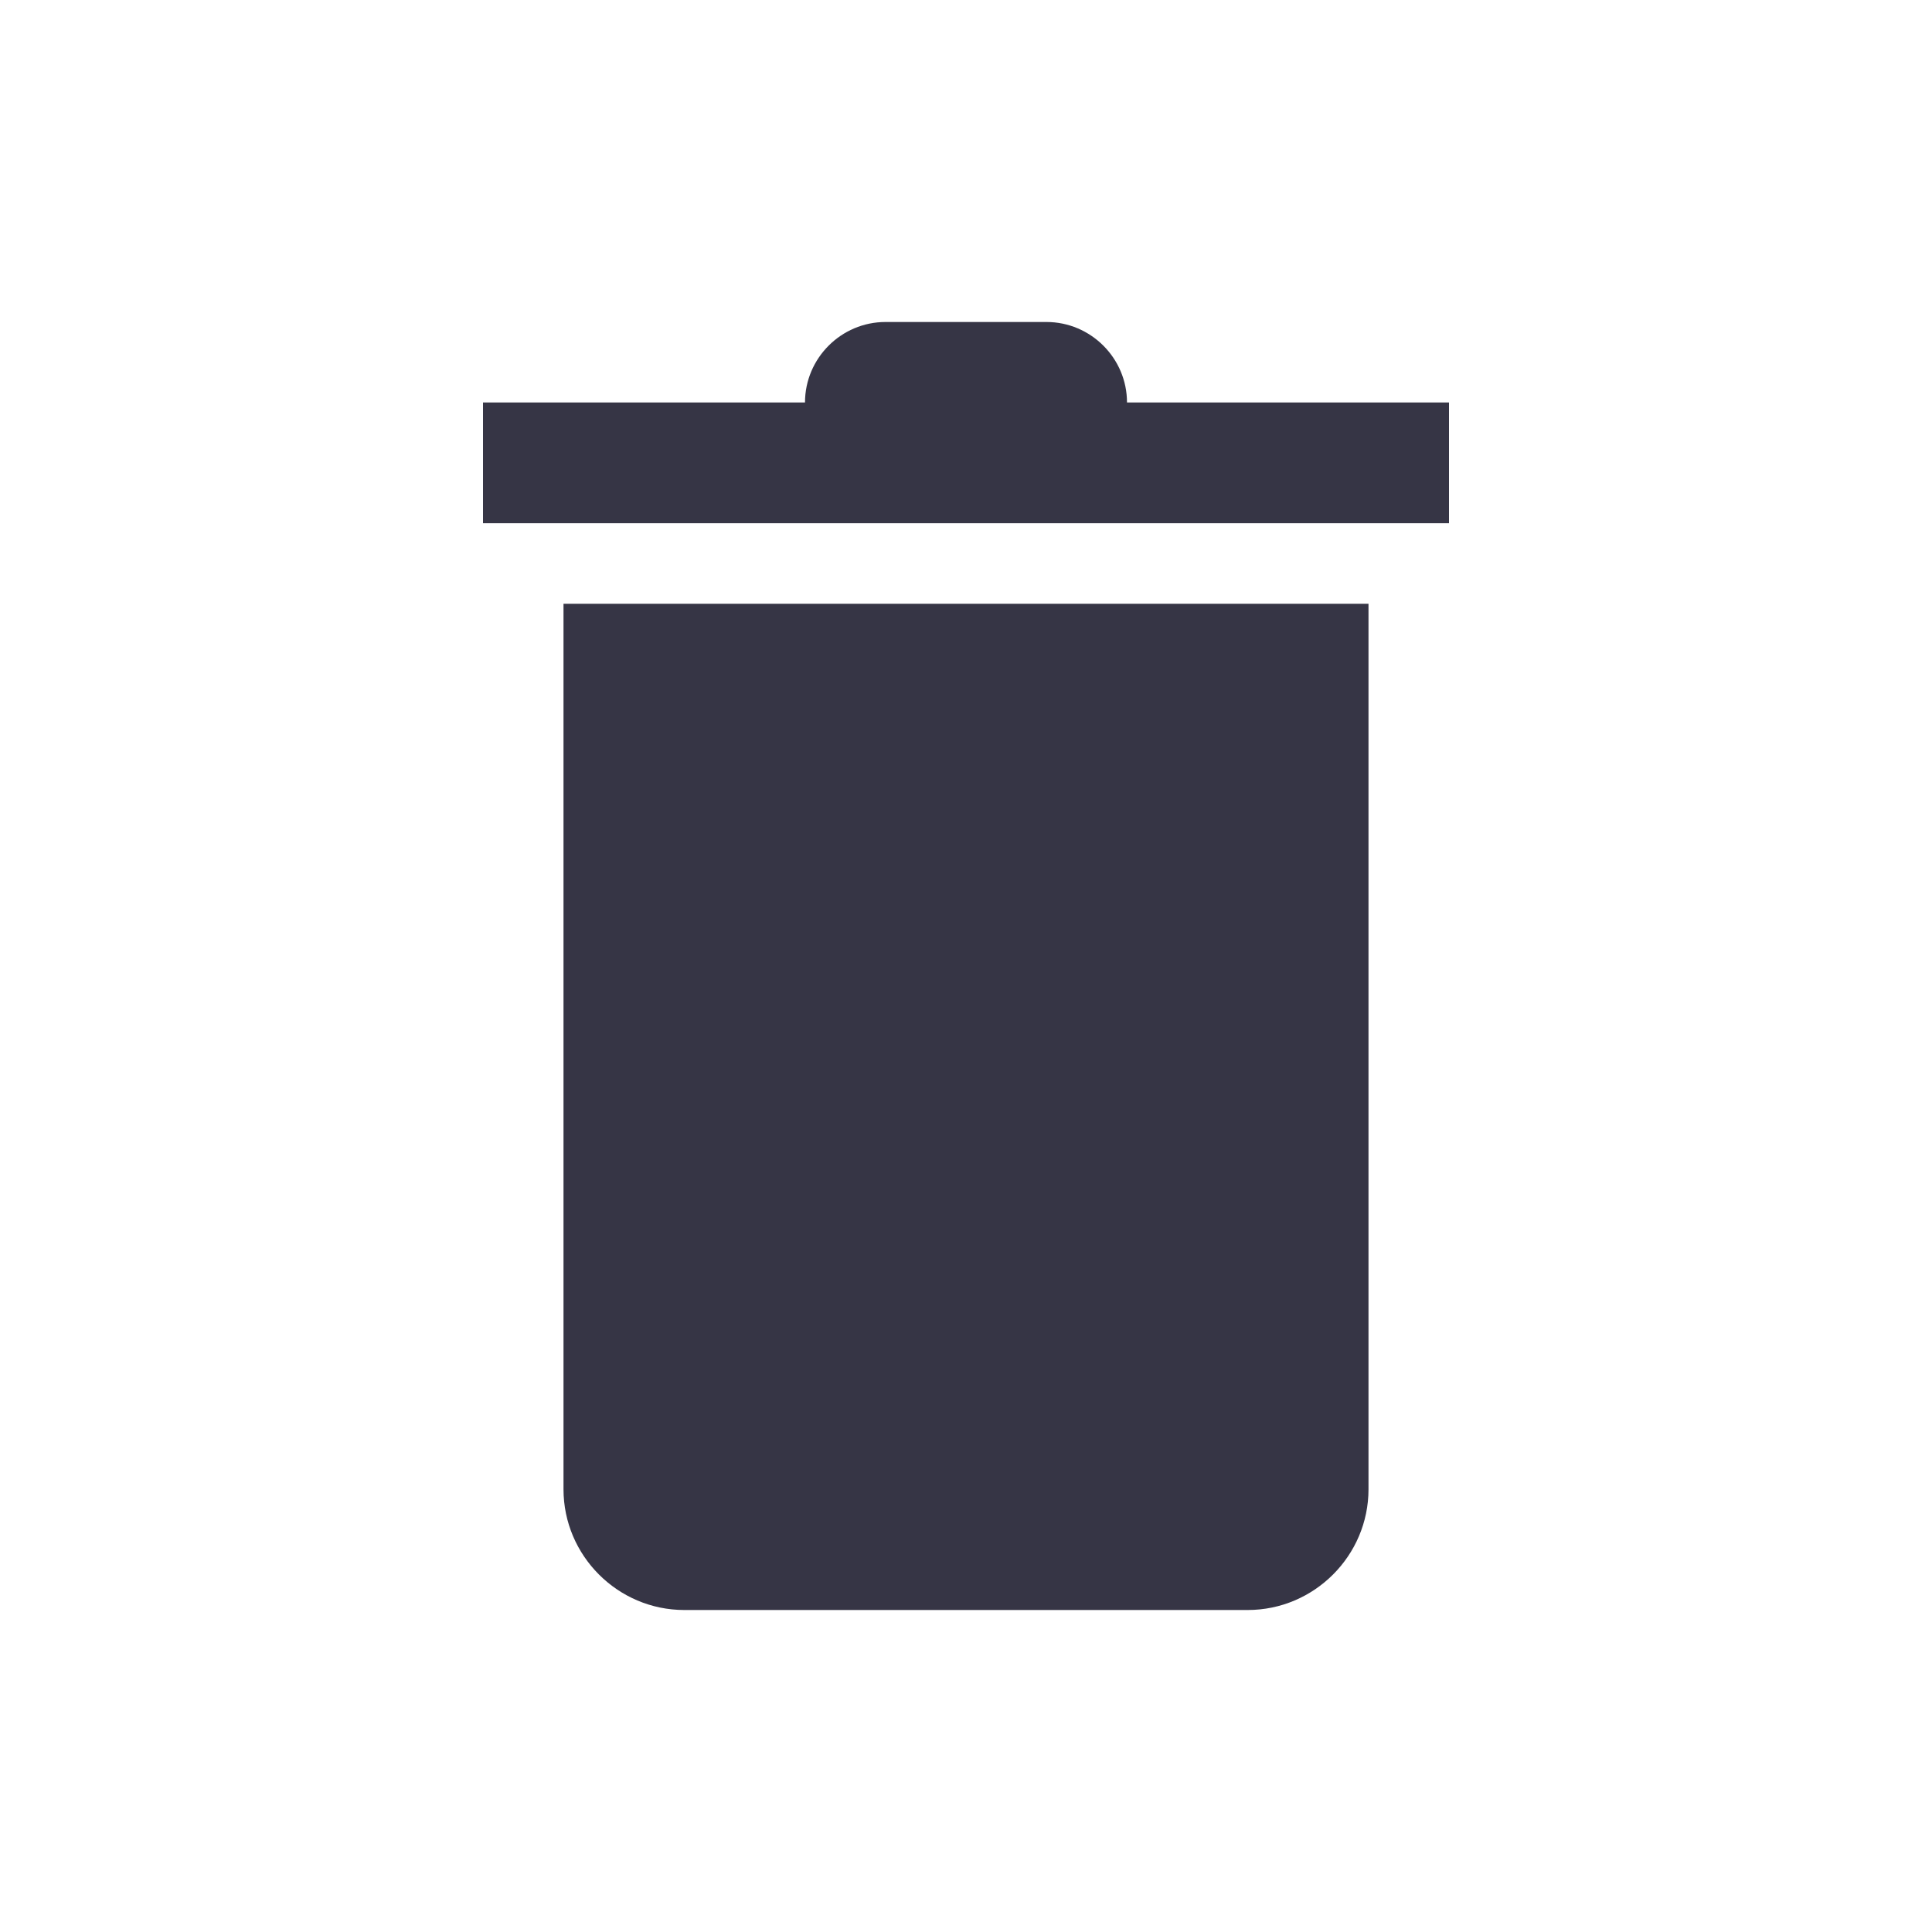 <?xml version="1.0" encoding="utf-8"?>
<!-- Generator: Adobe Illustrator 20.1.0, SVG Export Plug-In . SVG Version: 6.00 Build 0)  -->
<svg version="1.1" id="Layer_1" xmlns="http://www.w3.org/2000/svg" xmlns:xlink="http://www.w3.org/1999/xlink" x="0px" y="0px"
	 viewBox="0 0 96 96" enable-background="new 0 0 96 96" xml:space="preserve">

<g>
	<path fill-rule="evenodd" clip-rule="evenodd" fill="#363545" d="M28,74c0,3.3,2.7,6,6,6h28c3.3,0,6-2.7,6-6V30H28V74z"/>
	<path fill-rule="evenodd" clip-rule="evenodd" fill="#363545" d="M56,20c0-2.2-1.8-4-4-4h-8c-2.2,0-4,1.8-4,4H24v6h48v-6H56z"/>
</g>
</svg>

